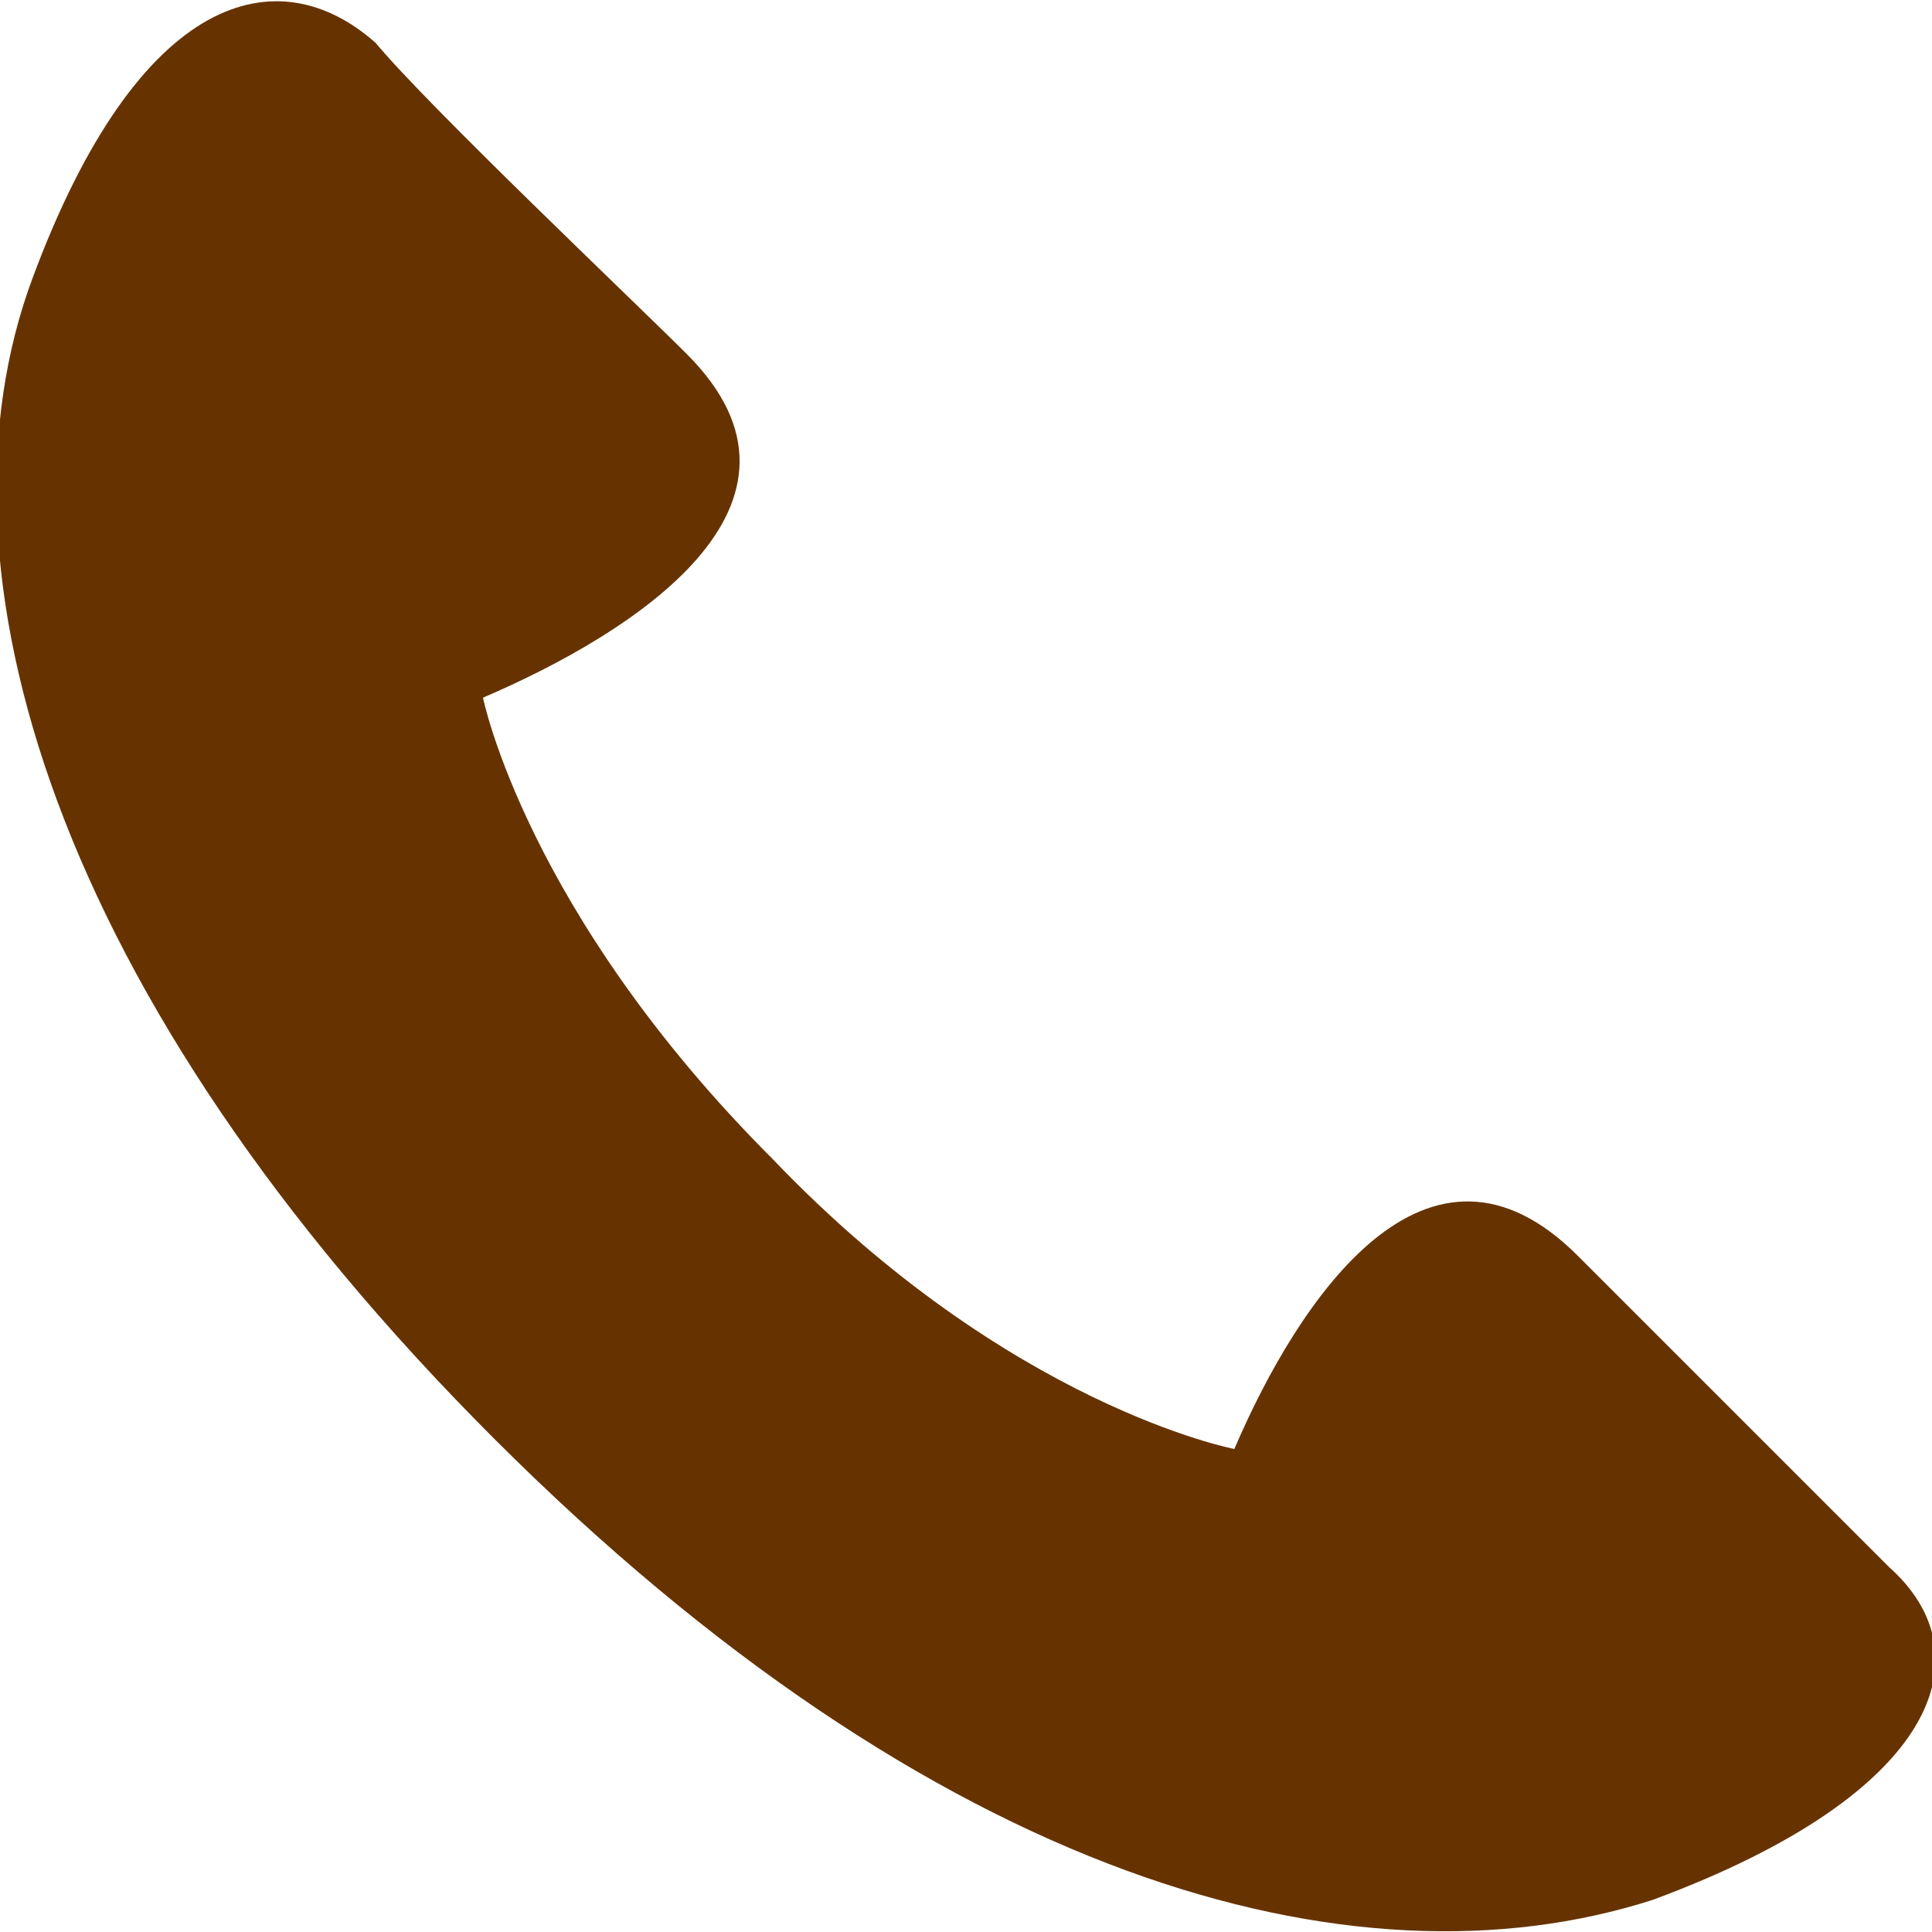 <svg xmlns="http://www.w3.org/2000/svg" viewBox="0 0 18 18" width="18px" height="18px">
<style type="text/css">
	.st0{fill:#630;}
</style>
<path class="st0" d="M6.4,3.3C5.9,2.8,4,1,3.5,0.4C2.6-0.4,1.3-0.1,0.3,2.6c-1,2.7,0.2,6.7,4.3,10.8c4.1,4.1,8,5.2,10.8,4.3
	c2.7-1,3.1-2.3,2.2-3.1c-0.6-0.6-2.4-2.4-2.9-2.9c-1.4-1.4-2.6,0.4-3.2,1.8c0,0-2.1-0.4-4.3-2.7C4.9,8.5,4.5,6.5,4.5,6.5
	C5.9,5.9,7.8,4.7,6.4,3.3z"/>
</svg>